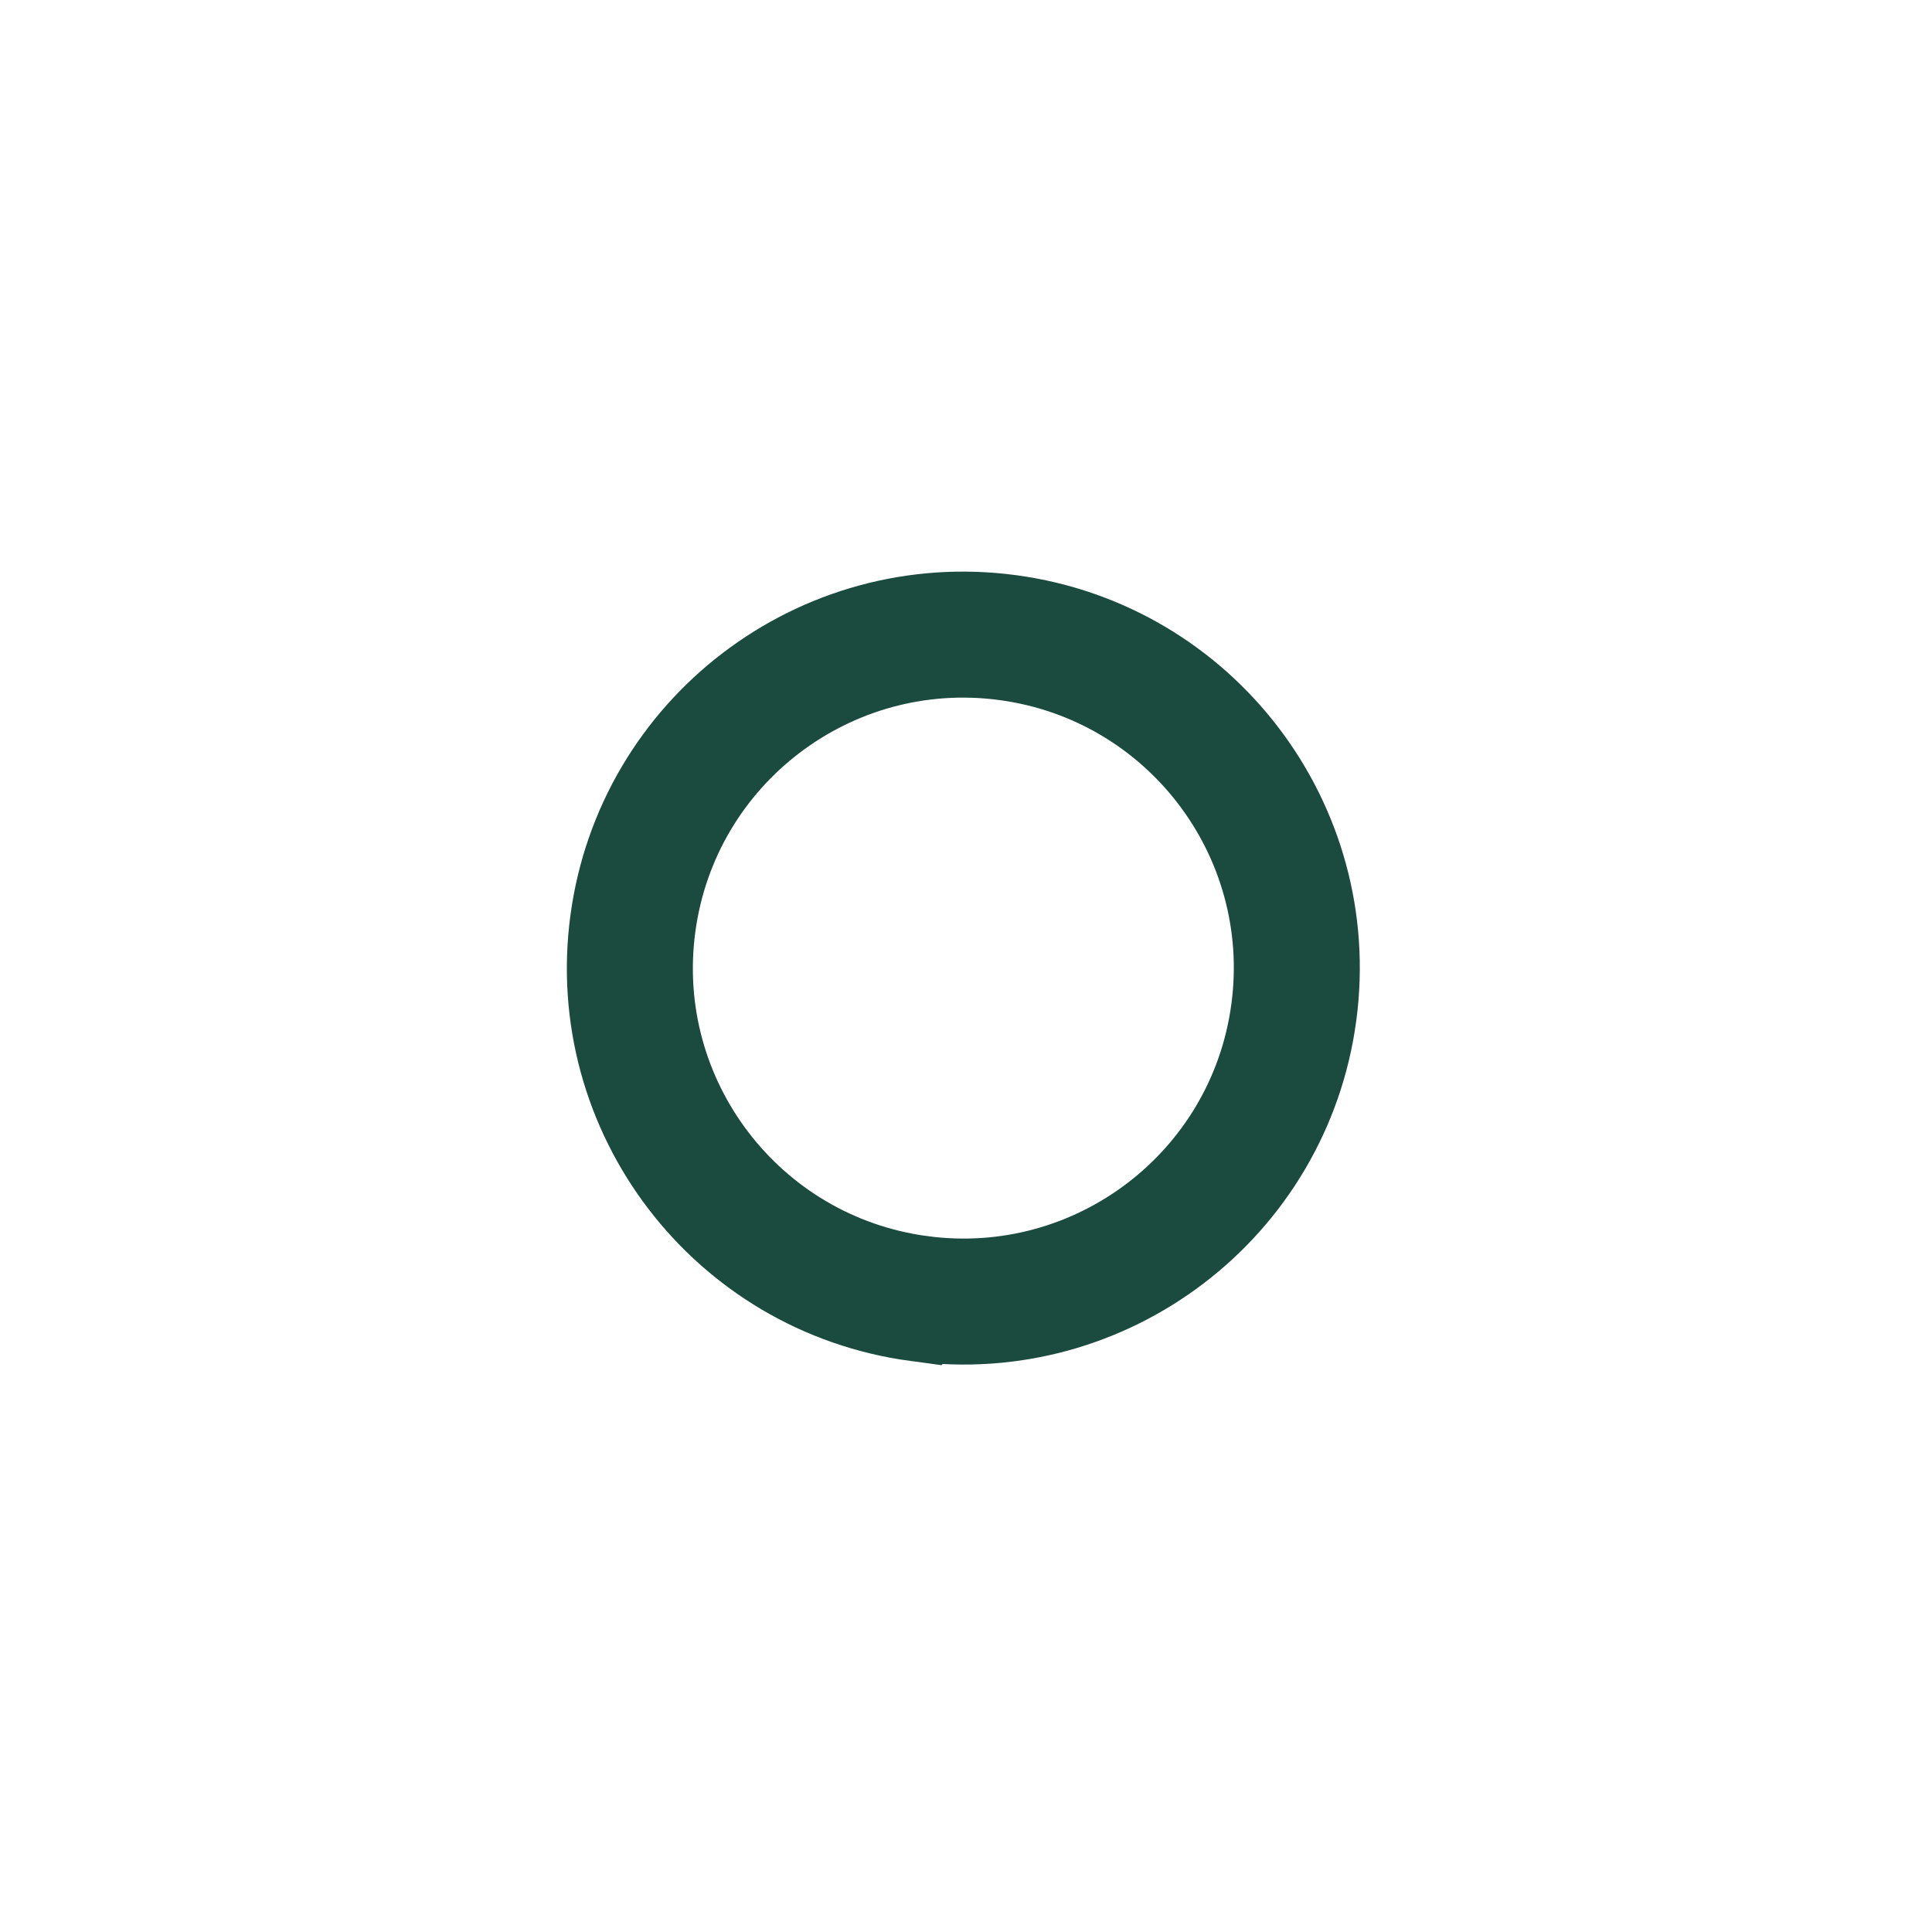 <?xml version="1.0" encoding="UTF-8"?><svg xmlns="http://www.w3.org/2000/svg" xmlns:xlink="http://www.w3.org/1999/xlink" xmlns:avocode="https://avocode.com/" id="SVGDoccaec53055c7449a3b3316daa350bcfc8" width="138px" height="138px" version="1.1" viewBox="0 0 138 138" aria-hidden="true"><defs><linearGradient class="cerosgradient" data-cerosgradient="true" id="CerosGradient_id5627b5ba6" gradientUnits="userSpaceOnUse" x1="50%" y1="100%" x2="50%" y2="0%"><stop offset="0%" stop-color="#d1d1d1"/><stop offset="100%" stop-color="#d1d1d1"/></linearGradient><linearGradient/></defs><g><g><path d="M65.641,92.755c-13.037,-1.75 -22.187,-13.737 -20.437,-26.775c1.75,-13.037 13.738,-22.186 26.775,-20.436c13.037,1.75 22.187,13.737 20.436,26.774c-1.75,13.037 -13.737,22.187 -26.774,20.437z" fill-opacity="0" fill="#ffffff" stroke-linejoin="miter" stroke-linecap="butt" stroke-opacity="1" stroke="#1b4a3e" stroke-miterlimit="20" stroke-width="9"/></g></g></svg>